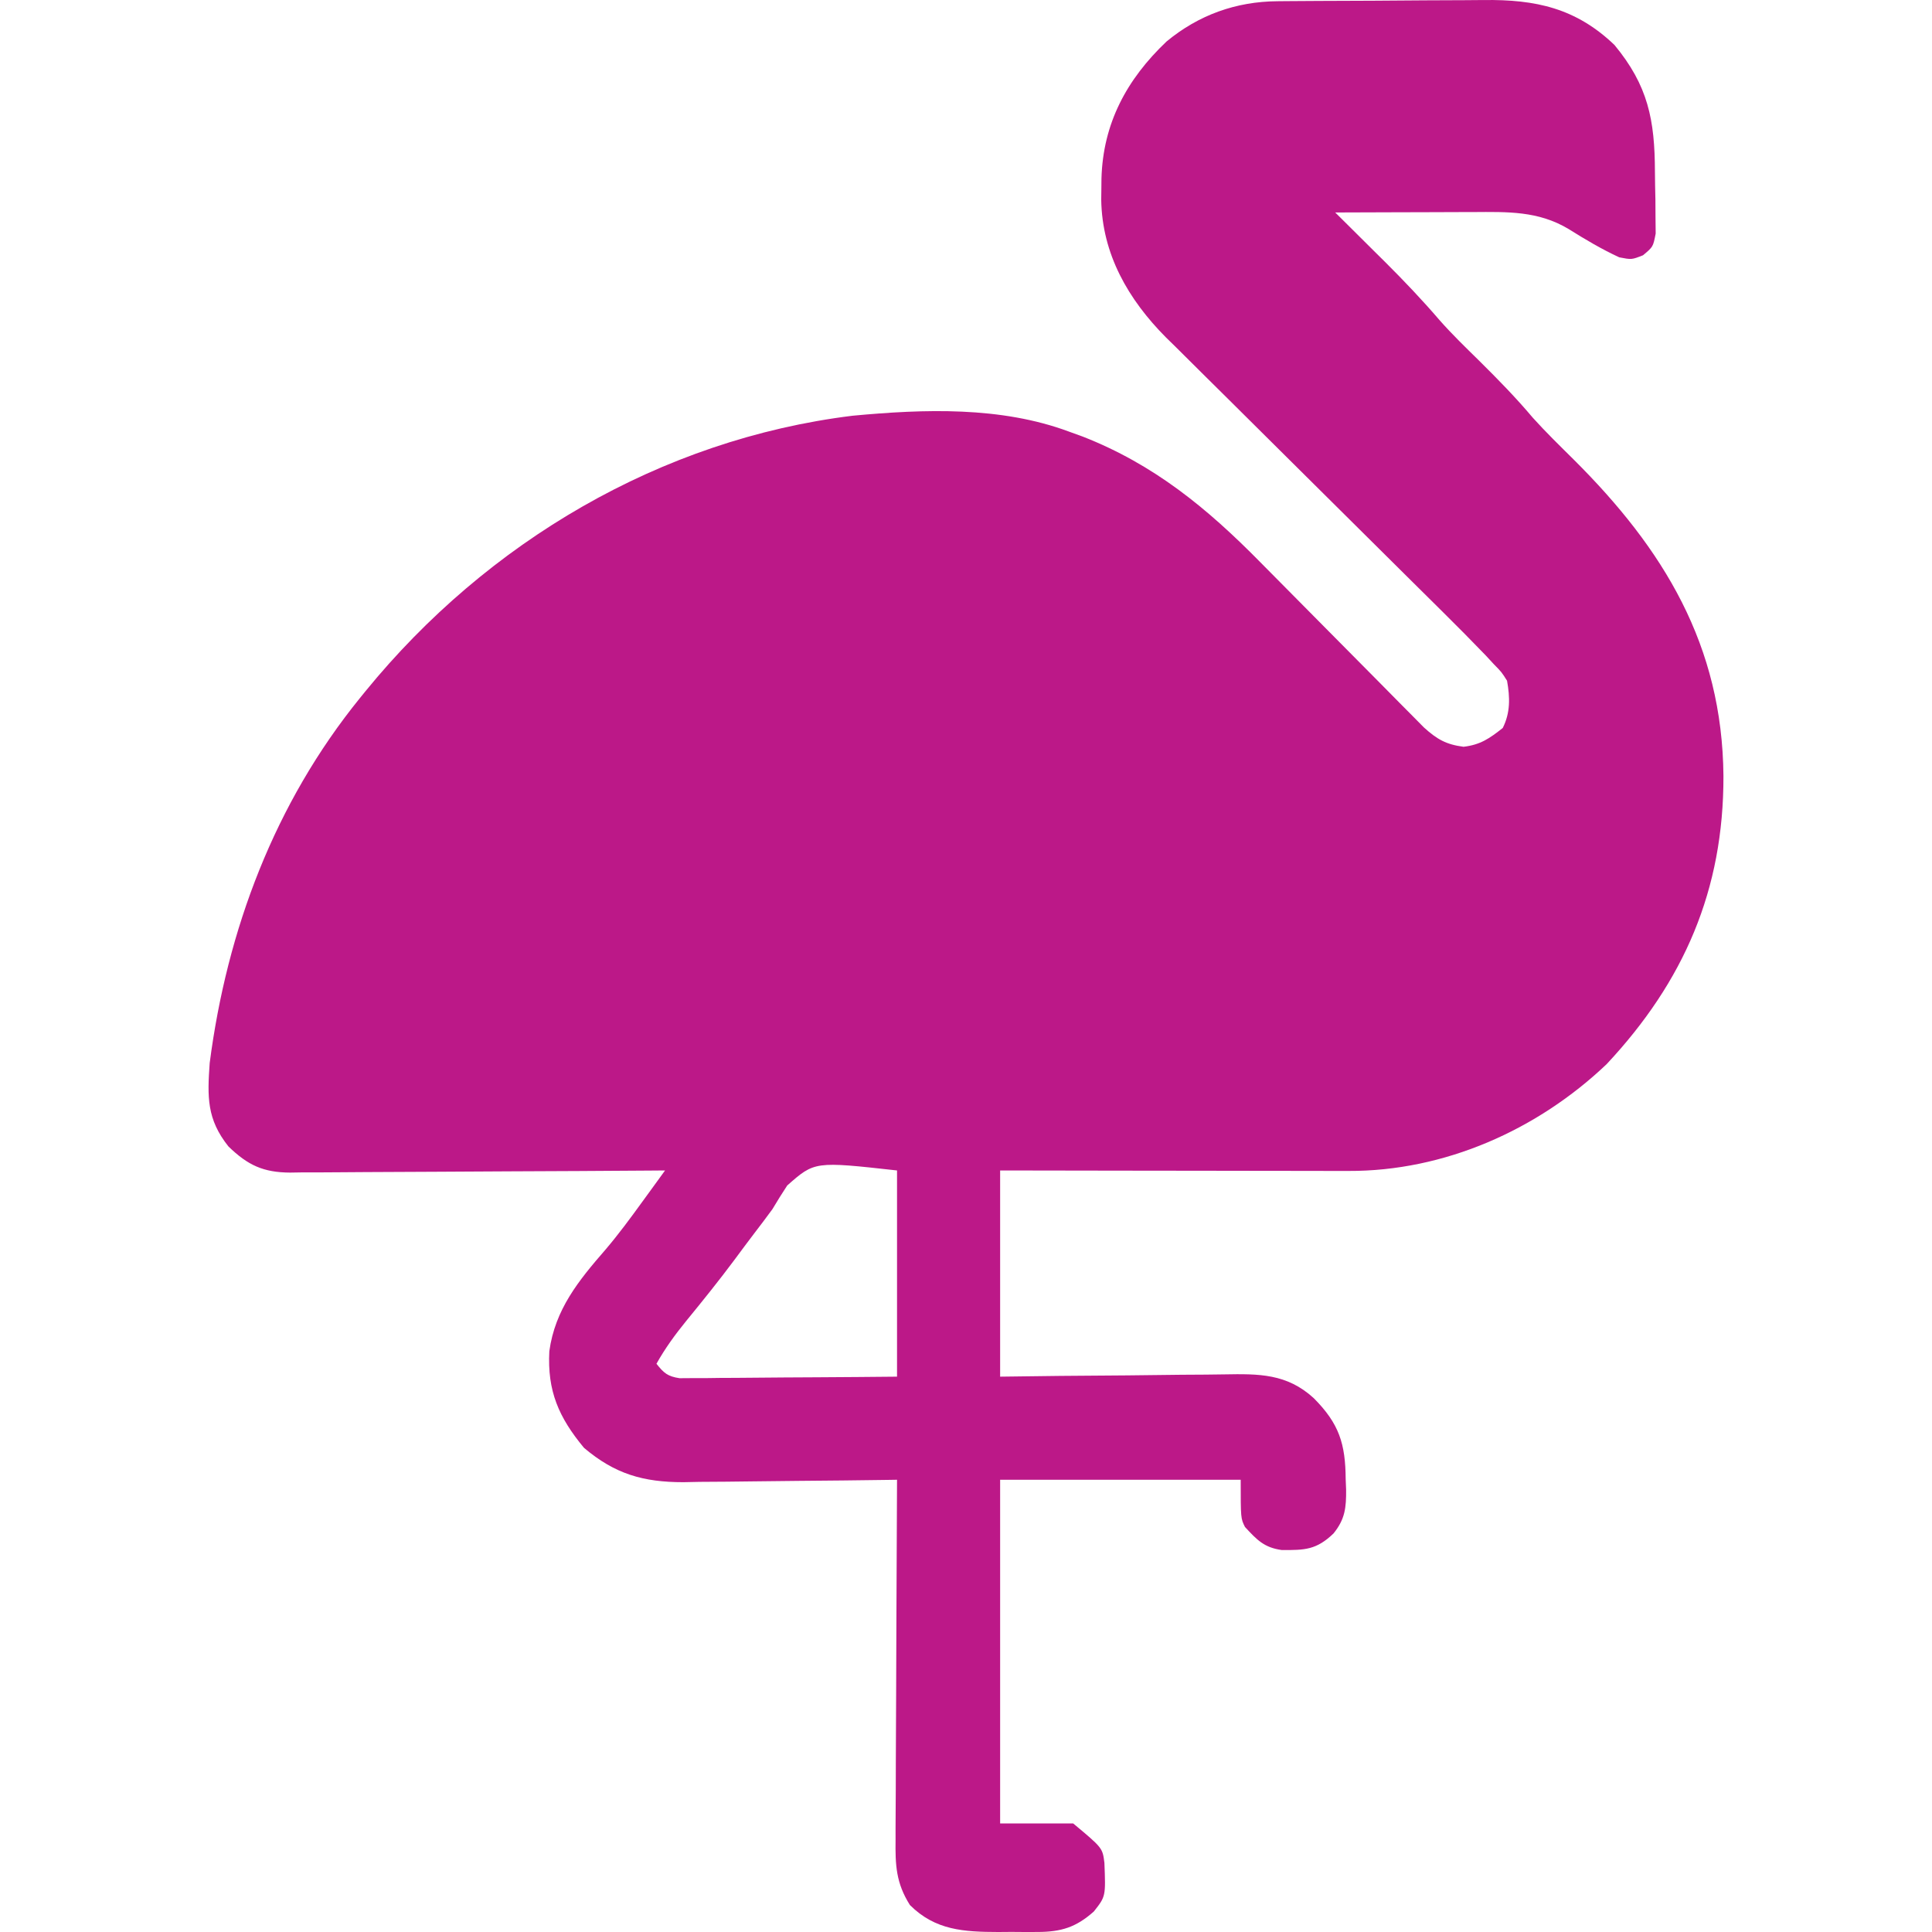 <svg xmlns="http://www.w3.org/2000/svg" version="1.1" xmlns:xlink="http://www.w3.org/1999/xlink" xmlns:svgjs="http://svgjs.dev/svgjs" width="512px" height="512px"><svg xmlns="http://www.w3.org/2000/svg" xmlns:xlink="http://www.w3.org/1999/xlink" viewBox="0 0 512 512" width="512px" height="512px"><g><path d=" M 208.621 314.167 C 207.265 316.222 205.968 318.315 204.708 320.429 C 203.149 322.581 201.539 324.689 199.925 326.8 C 198.147 329.129 196.403 331.481 194.662 333.837 C 190.539 339.369 186.219 344.736 181.848 350.074 C 178.893 353.711 176.266 357.307 173.969 361.413 C 175.93 363.881 176.919 364.758 180.086 365.239 C 181.15 365.232 182.215 365.224 183.311 365.216 C 184.519 365.216 185.727 365.216 186.971 365.215 C 188.273 365.198 189.576 365.18 190.917 365.162 C 192.252 365.157 193.586 365.152 194.961 365.147 C 199.23 365.128 203.498 365.085 207.767 365.042 C 210.658 365.025 213.55 365.009 216.441 364.995 C 223.535 364.961 230.628 364.894 237.723 364.829 C 237.723 346.795 237.723 328.762 237.723 310.183 C 215.886 307.758 215.886 307.758 208.621 314.167 L 208.621 314.167 L 208.621 314.167 Z  M 338.536 0.323 C 339.276 0.315 340.015 0.308 340.777 0.3 C 343.216 0.278 345.655 0.264 348.095 0.253 C 348.932 0.248 349.769 0.244 350.631 0.239 C 355.065 0.215 359.498 0.199 363.931 0.188 C 368.489 0.176 373.046 0.136 377.604 0.091 C 381.127 0.061 384.65 0.052 388.173 0.048 C 389.852 0.042 391.531 0.029 393.209 0.008 C 406.998 -0.156 417.626 2.148 427.844 11.909 C 436.778 22.707 438.538 31.79 438.574 45.53 C 438.588 47.989 438.644 50.445 438.701 52.904 C 438.712 54.47 438.72 56.036 438.726 57.602 C 438.741 59.02 438.757 60.437 438.772 61.897 C 438.09 65.416 438.09 65.416 435.409 67.652 C 432.398 68.831 432.398 68.831 429.12 68.195 C 424.416 66.023 420.045 63.416 415.661 60.673 C 407.646 55.871 399.472 56.144 390.422 56.197 C 389.372 56.199 388.322 56.2 387.24 56.202 C 383.911 56.208 380.583 56.223 377.254 56.237 C 374.987 56.243 372.72 56.248 370.452 56.253 C 364.916 56.265 359.381 56.285 353.845 56.308 C 354.458 56.916 355.072 57.523 355.704 58.149 C 358.526 60.948 361.344 63.751 364.162 66.554 C 365.127 67.51 366.092 68.465 367.086 69.449 C 372.102 74.446 376.923 79.513 381.534 84.885 C 384.841 88.627 388.419 92.09 391.983 95.585 C 396.93 100.48 401.729 105.379 406.213 110.705 C 409.671 114.54 413.362 118.136 417.029 121.769 C 440.92 145.534 456.437 170.996 456.732 205.659 C 456.794 235.826 446.289 260.073 425.781 282.006 C 407.412 299.492 382.719 310.423 357.325 310.312 C 356.325 310.312 355.324 310.312 354.294 310.313 C 351.004 310.312 347.715 310.303 344.426 310.294 C 342.138 310.292 339.851 310.29 337.563 310.289 C 331.556 310.285 325.548 310.274 319.54 310.261 C 312.325 310.247 305.11 310.242 297.895 310.235 C 286.945 310.224 275.995 310.203 265.045 310.183 C 265.045 328.216 265.045 346.249 265.045 364.829 C 270.282 364.762 275.518 364.696 280.913 364.628 C 284.244 364.599 287.574 364.572 290.905 364.551 C 296.184 364.517 301.463 364.477 306.742 364.399 C 311.001 364.337 315.26 364.303 319.519 364.288 C 321.139 364.278 322.758 364.258 324.377 364.227 C 333.667 364.057 341.044 364.016 348.152 370.521 C 354.938 377.336 356.552 382.664 356.62 392.009 C 356.657 392.909 356.694 393.808 356.733 394.735 C 356.777 399.529 356.467 402.598 353.387 406.391 C 348.845 410.748 345.786 410.811 339.672 410.776 C 334.993 410.117 333.109 408.091 329.937 404.674 C 328.799 402.397 328.799 402.397 328.799 392.151 C 307.76 392.151 286.722 392.151 265.045 392.151 C 265.045 422.206 265.045 452.262 265.045 483.227 C 271.432 483.227 277.819 483.227 284.399 483.227 C 292.181 489.713 292.181 489.713 292.68 493.669 C 293.03 502.573 293.03 502.573 289.878 506.566 C 285.159 510.76 281.236 511.975 274.98 511.991 C 273.29 511.996 273.29 511.996 271.565 512 C 270.4 511.991 269.234 511.982 268.034 511.973 C 266.877 511.982 265.721 511.991 264.53 512 C 255.497 511.977 247.857 511.577 241.138 504.858 C 237.434 498.992 237.25 494.241 237.335 487.533 C 237.334 486.499 237.334 485.465 237.333 484.4 C 237.336 481 237.362 477.6 237.389 474.2 C 237.395 471.836 237.4 469.472 237.404 467.108 C 237.417 460.898 237.45 454.688 237.488 448.478 C 237.523 442.137 237.539 435.795 237.556 429.453 C 237.592 417.019 237.651 404.585 237.723 392.151 C 236.892 392.164 236.062 392.177 235.206 392.19 C 227.336 392.304 219.465 392.391 211.594 392.446 C 207.548 392.476 203.504 392.516 199.458 392.581 C 194.795 392.655 190.133 392.682 185.47 392.707 C 184.034 392.737 182.599 392.766 181.12 392.796 C 170.455 392.8 162.943 390.623 154.758 383.684 C 148.061 375.608 145.016 368.616 145.579 358.069 C 147.11 347.032 153.285 339.409 160.423 331.207 C 163.961 327.054 167.17 322.689 170.367 318.272 C 170.937 317.49 171.507 316.708 172.094 315.902 C 173.48 313.998 174.864 312.091 176.246 310.183 C 174.921 310.193 173.595 310.203 172.23 310.214 C 159.734 310.306 147.238 310.374 134.741 310.419 C 128.317 310.443 121.893 310.475 115.469 310.526 C 109.268 310.576 103.068 310.603 96.867 310.615 C 94.502 310.623 92.137 310.64 89.773 310.664 C 86.458 310.697 83.145 310.702 79.831 310.7 C 78.855 310.716 77.879 310.733 76.873 310.749 C 69.804 310.701 65.7 308.834 60.529 303.81 C 54.779 296.599 54.936 290.663 55.57 281.722 C 60.157 246.346 72.819 212.811 95.416 184.953 C 95.913 184.341 96.409 183.729 96.921 183.099 C 129.092 143.679 175.083 116.436 225.941 110.172 C 244.904 108.397 265.212 107.661 283.261 114.369 C 284.473 114.808 285.685 115.247 286.934 115.699 C 305.777 123.069 319.879 134.655 333.906 148.905 C 335.782 150.81 337.665 152.708 339.551 154.605 C 343.539 158.619 347.518 162.642 351.497 166.667 C 356.14 171.364 360.786 176.057 365.443 180.74 C 367.294 182.606 369.138 184.479 370.982 186.352 C 372.115 187.493 373.248 188.633 374.381 189.774 C 375.856 191.267 375.856 191.267 377.361 192.79 C 380.834 195.926 383.23 197.3 387.856 197.903 C 392.349 197.364 394.726 195.704 398.244 192.922 C 400.287 188.837 400.171 184.841 399.383 180.399 C 397.933 178.106 397.933 178.106 395.922 176.062 C 395.195 175.276 394.468 174.49 393.719 173.68 C 390.01 169.838 386.269 166.036 382.466 162.287 C 381.181 161.013 381.181 161.013 379.871 159.714 C 378.027 157.885 376.181 156.058 374.334 154.232 C 371.406 151.334 368.483 148.431 365.561 145.526 C 357.259 137.273 348.954 129.022 340.631 120.79 C 335.526 115.741 330.432 110.68 325.346 105.612 C 323.414 103.691 321.478 101.775 319.538 99.863 C 316.82 97.183 314.116 94.489 311.415 91.792 C 310.622 91.017 309.828 90.242 309.011 89.443 C 298.993 79.363 292.05 67.333 291.835 52.906 C 291.847 52.009 291.858 51.113 291.87 50.189 C 291.88 49.243 291.889 48.298 291.899 47.323 C 292.3 32.708 298.585 21.018 309.16 10.984 C 317.707 3.923 327.58 0.415 338.536 0.323 L 338.536 0.323 L 338.536 0.323 Z " fill="#bc1888"></path></g></svg><style>@media (prefers-color-scheme: light) { :root { filter: none; } }
@media (prefers-color-scheme: dark) { :root { filter: none; } }
</style></svg>